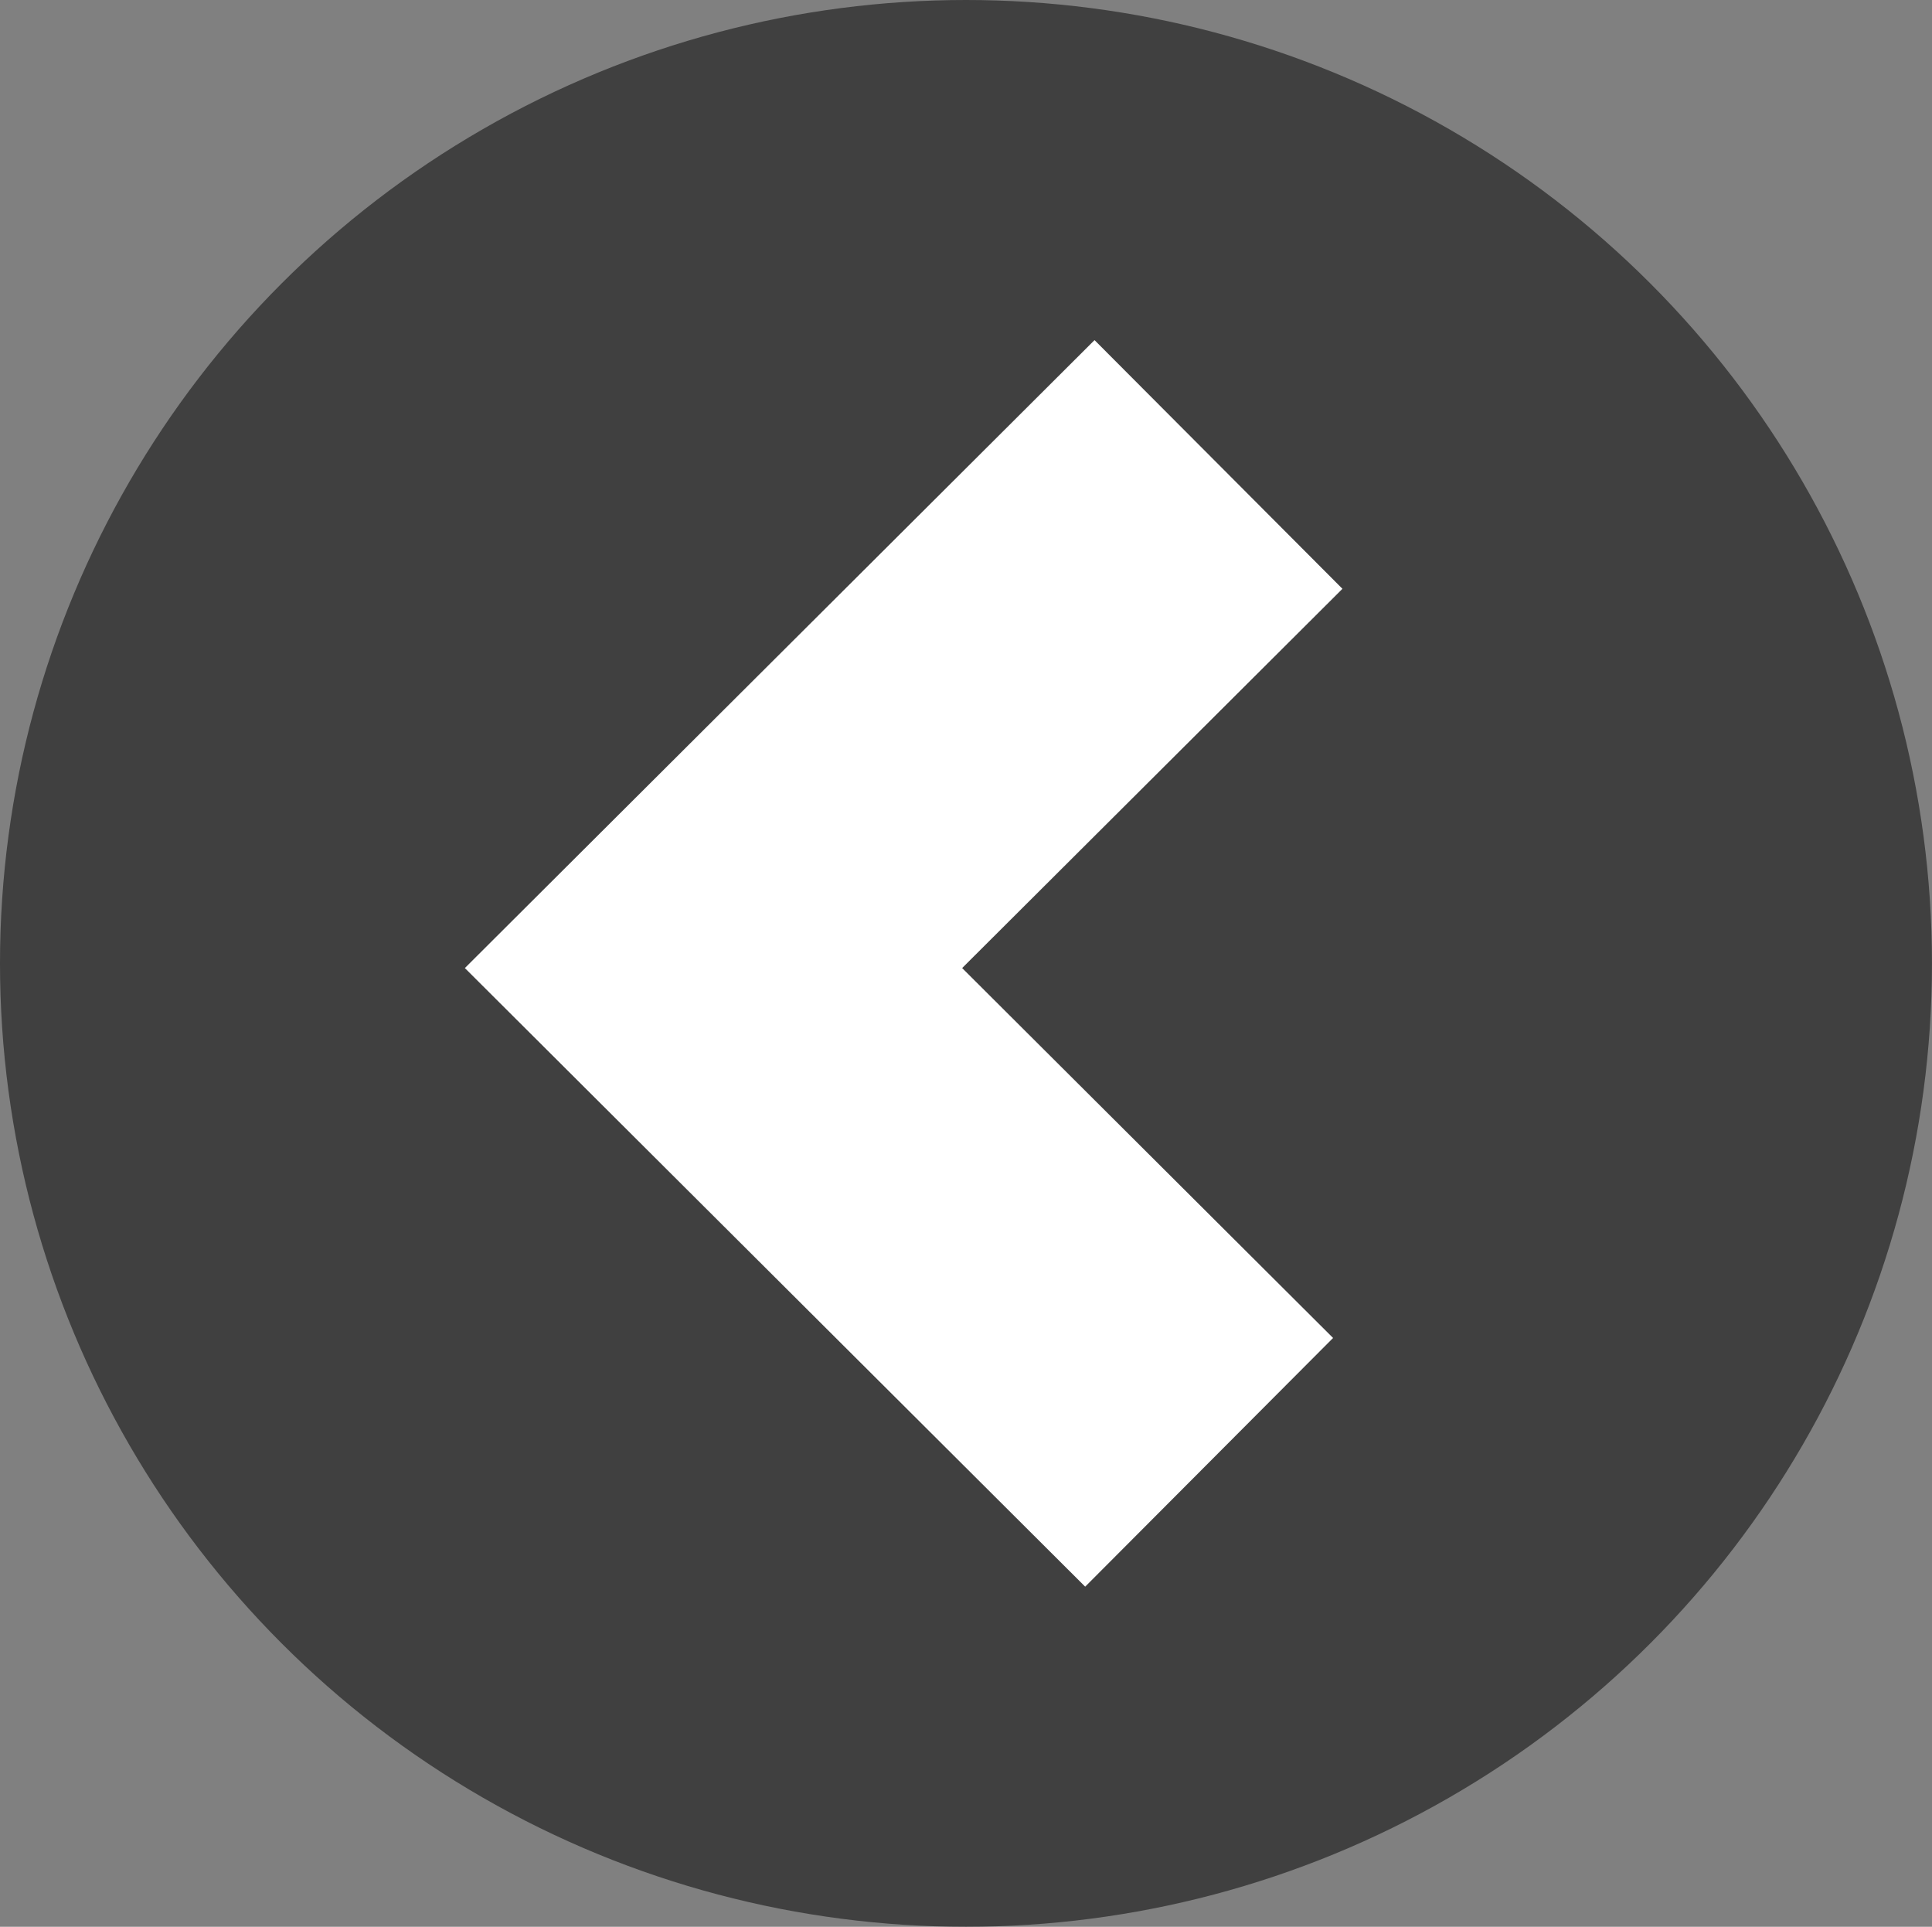 <svg xmlns="http://www.w3.org/2000/svg" width="58.647" height="58.476" viewBox="0 0 58.647 58.476">
  <rect x="0" y="0" width="58.647" height="58.476" fill="#808080" stroke="none"/>
  <g data-name="Group 453" transform="translate(-1375.36 -1733.662)">
    <ellipse data-name="Ellipse 94" cx="29.323" cy="29.238" rx="29.323" ry="29.238" transform="translate(1375.36 1733.662)" opacity=".5"/>
    <path data-name="Path 440" d="m1412.348 1747.758-15.329 15.284 15.045 15" fill="none" stroke="#fff" stroke-miterlimit="10" stroke-width="10.658"/>
  </g>
</svg>
